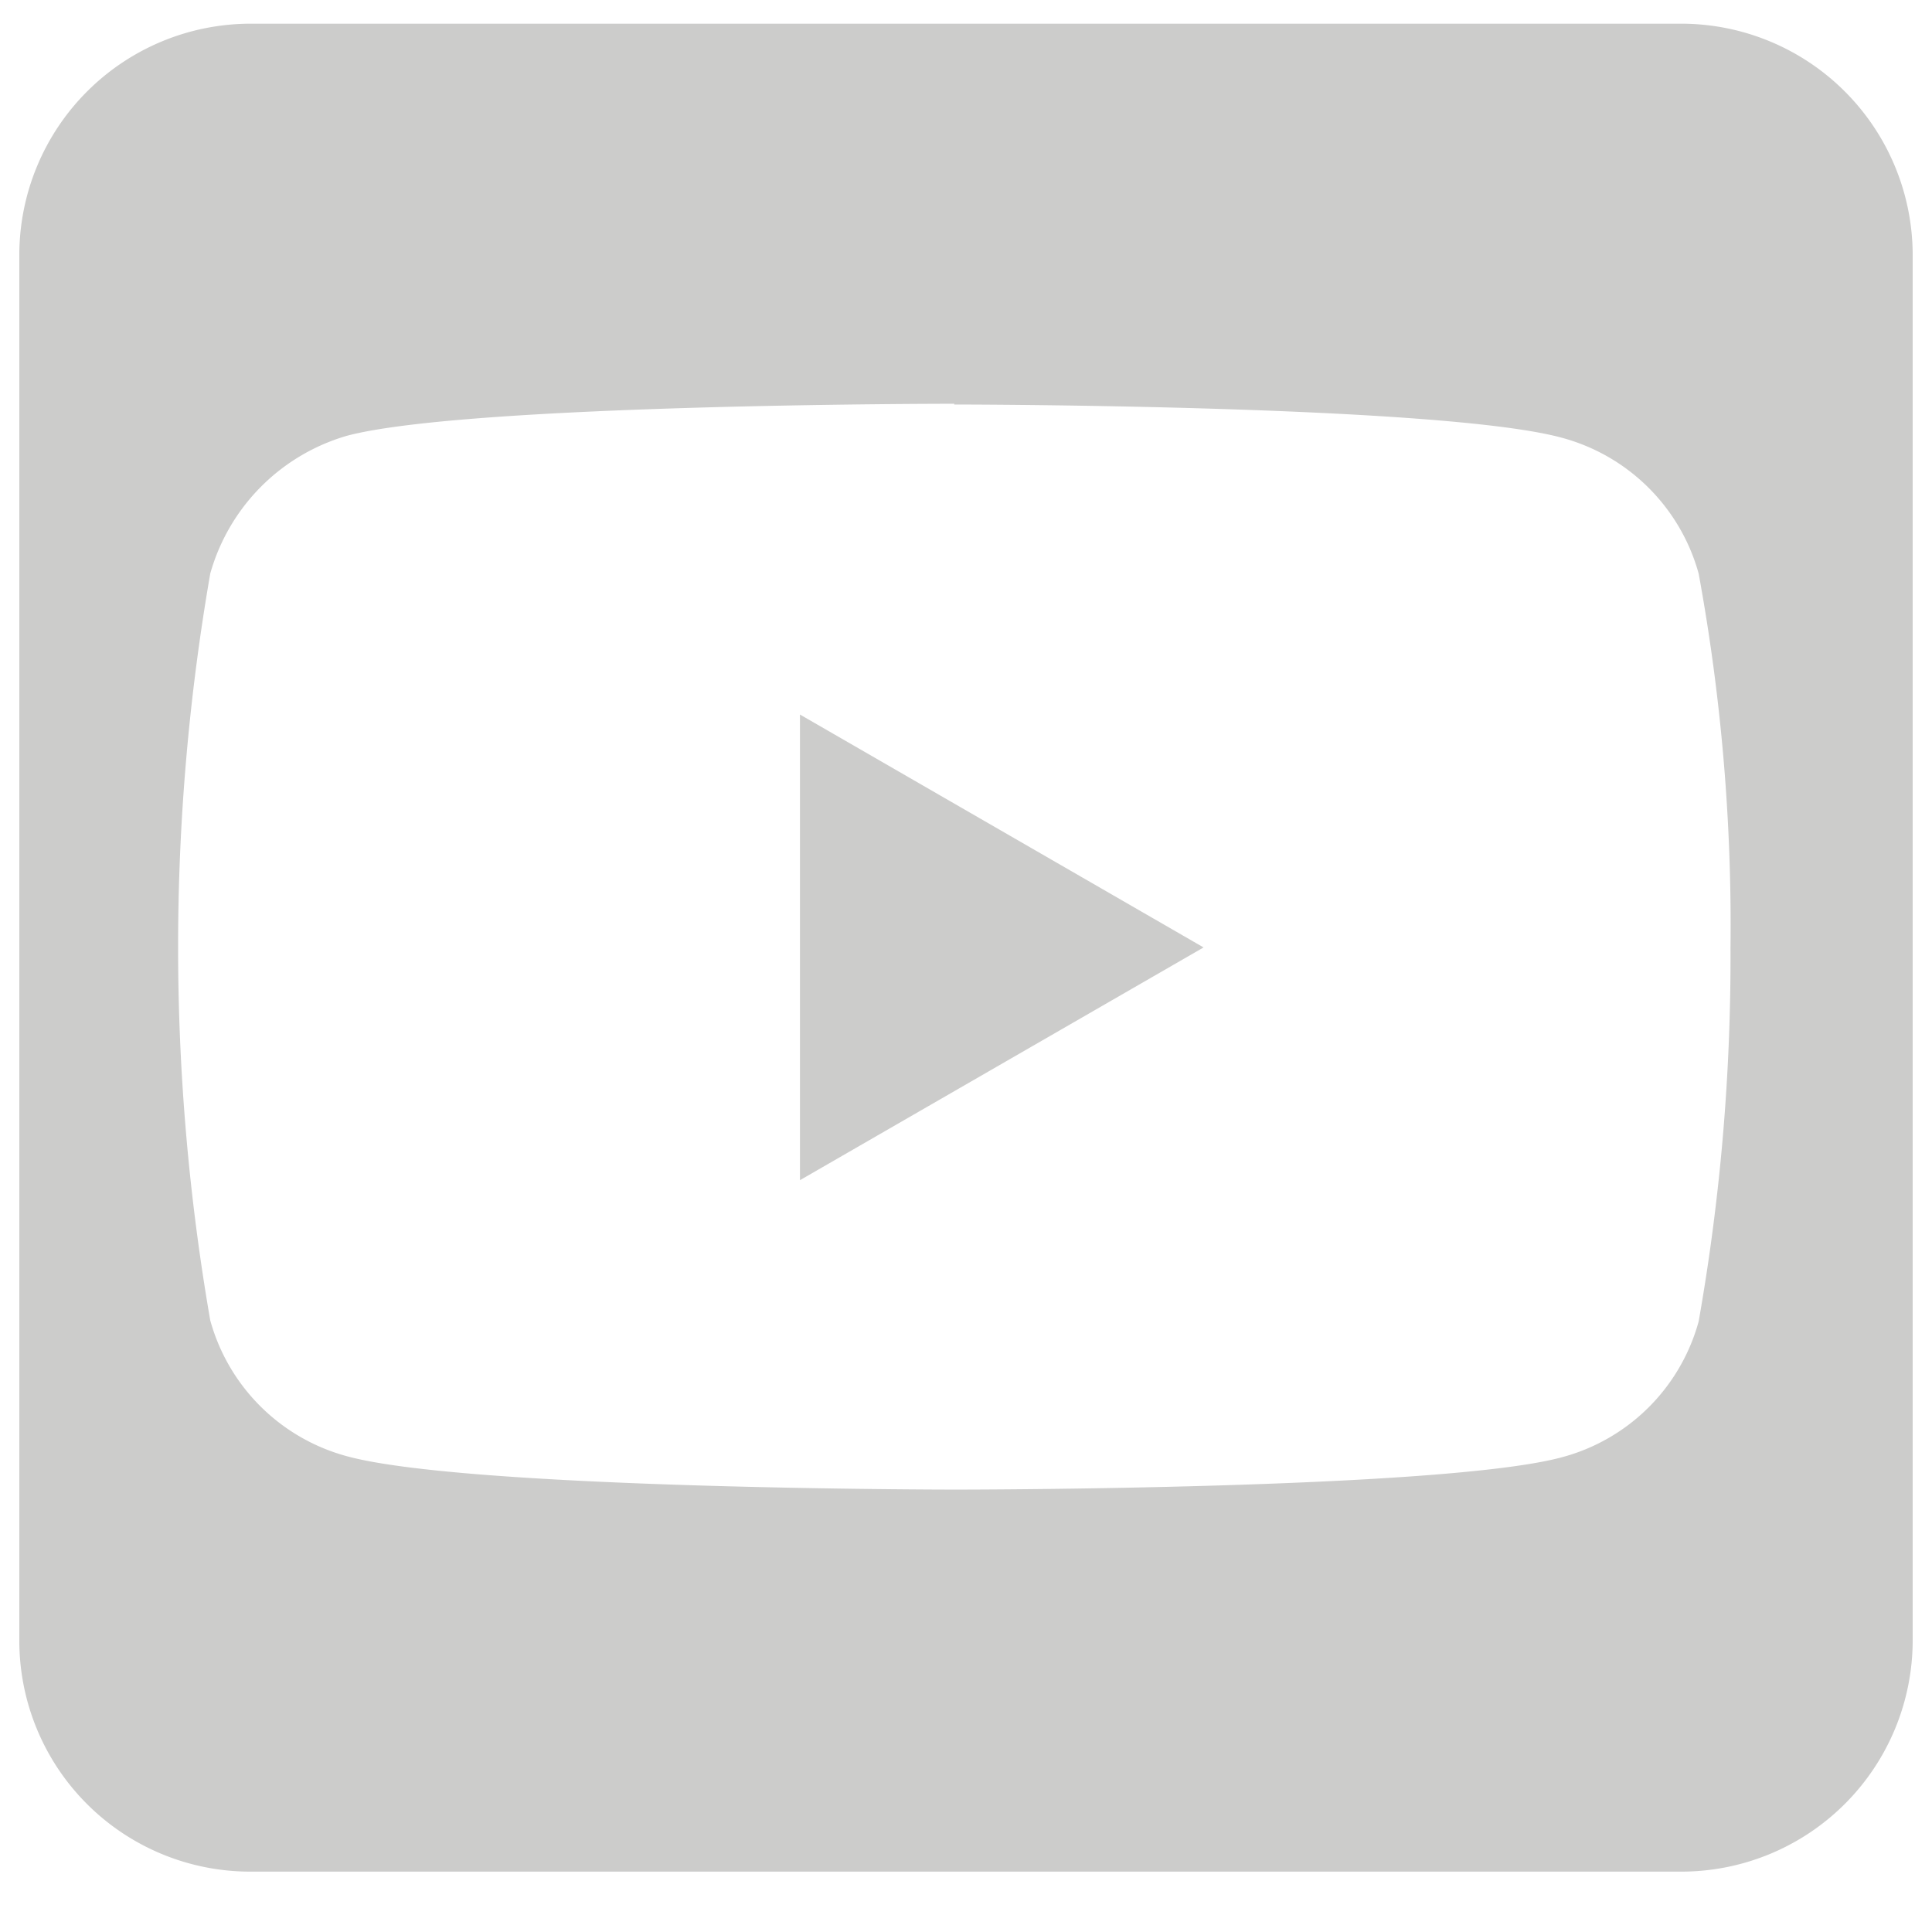 <svg id="Layer_1" data-name="Layer 1" xmlns="http://www.w3.org/2000/svg" viewBox="0 0 128 128.01"><defs><style>.cls-1{fill:#cccccb;}</style></defs><path id="Subtraction_2" data-name="Subtraction 2" class="cls-1" d="M111.42,124H16.58a15.3,15.3,0,0,1-15.3-15.3h0V16.87a15.33,15.33,0,0,1,15.3-15.3h94.84a15.34,15.34,0,0,1,15.3,15.3v91.78A15.33,15.33,0,0,1,111.42,124ZM63.23,26.75c-.32,0-32.26,0-40.24,2.12A13.24,13.24,0,0,0,13.93,38a144.74,144.74,0,0,0,0,49.48,12.87,12.87,0,0,0,9.06,9c8,2.19,39.92,2.21,40.24,2.21s32.31,0,40.24-2.14a12.82,12.82,0,0,0,9.07-9,138.71,138.71,0,0,0,2.11-24.75A129.14,129.14,0,0,0,112.54,38,12.87,12.87,0,0,0,103.47,29c-8-2.18-39.92-2.2-40.25-2.2ZM53,78.19V47.34L79.74,62.77,53,78.19Z"/></svg>